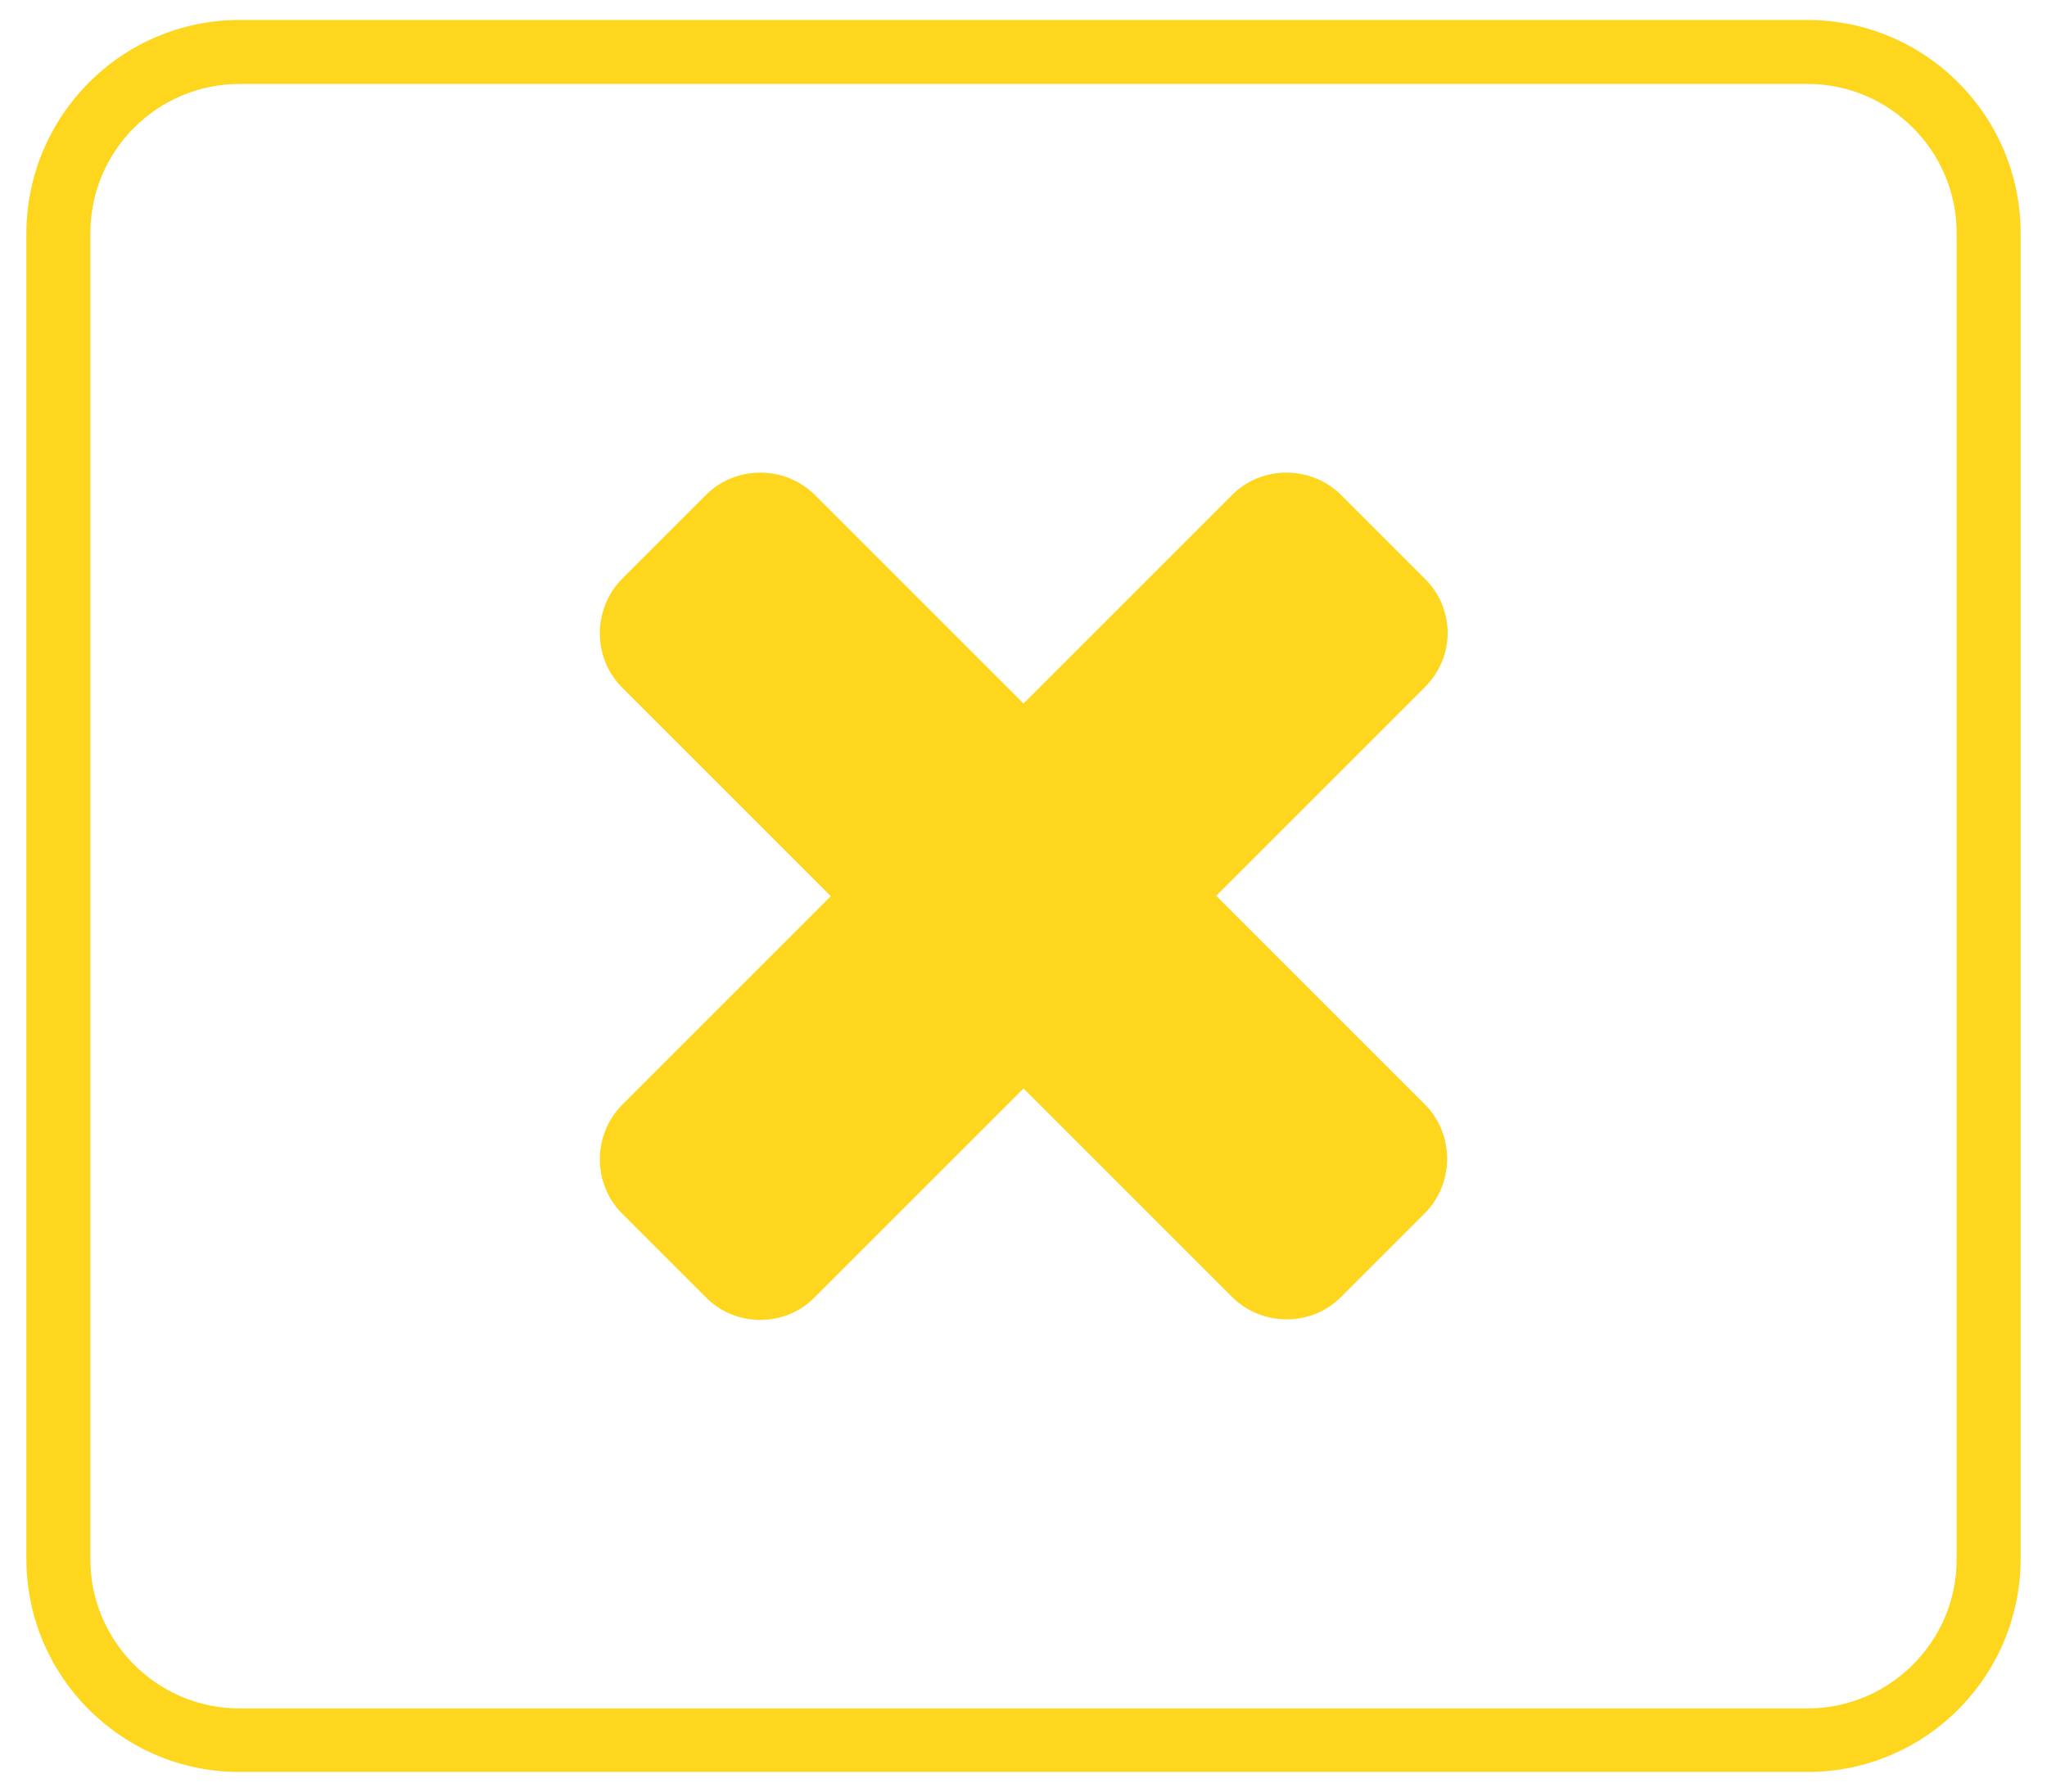 <?xml version="1.0" encoding="utf-8"?>
<!-- Generator: Adobe Illustrator 21.0.0, SVG Export Plug-In . SVG Version: 6.00 Build 0)  -->
<svg version="1.1" id="Layer_1" focusable="false" xmlns="http://www.w3.org/2000/svg" xmlns:xlink="http://www.w3.org/1999/xlink"
	 x="0px" y="0px" viewBox="0 0 512 448.4" style="enable-background:new 0 0 512 448.4;" xml:space="preserve">
<style type="text/css">
	.st0{fill:#FDD61D;}
</style>
<path class="st0" d="M452.1,443.3H59.9c-29.4,0-53.3-23.9-53.3-53.3V58.3C6.7,28.9,30.5,5,59.9,5h392.2c29.4,0,53.3,23.9,53.3,53.3
	v331.8C505.3,419.5,481.5,443.3,452.1,443.3z M59.9,21c-20.5,0-37.3,16.7-37.3,37.3v331.8c0,20.5,16.7,37.3,37.3,37.3h392.2
	c20.5,0,37.3-16.7,37.3-37.3V58.3c0-20.5-16.7-37.3-37.3-37.3H59.9z M190.2,330.2c-4.9,0-9.8-1.8-13.5-5.5l-21.1-21.1
	c-7.4-7.4-7.4-19.6-0.1-27.1l52.3-52.3l-52.2-52.2c-7.4-7.4-7.4-19.6-0.1-27.1l21.1-21.1c7.4-7.4,19.6-7.4,27.1-0.1L256,176
	l52.2-52.2c7.4-7.4,19.6-7.4,27.1-0.1l21.1,21.1c3.6,3.5,5.6,8.3,5.7,13.4c0,5.2-2,10-5.7,13.7l-52.2,52.2l52.2,52.2
	c7.4,7.4,7.4,19.6,0.1,27.1l-21.1,21.1c-7.4,7.4-19.6,7.4-27.1,0.1L256,272.3l-52.2,52.2C200.1,328.3,195.2,330.2,190.2,330.2z"/>
</svg>
